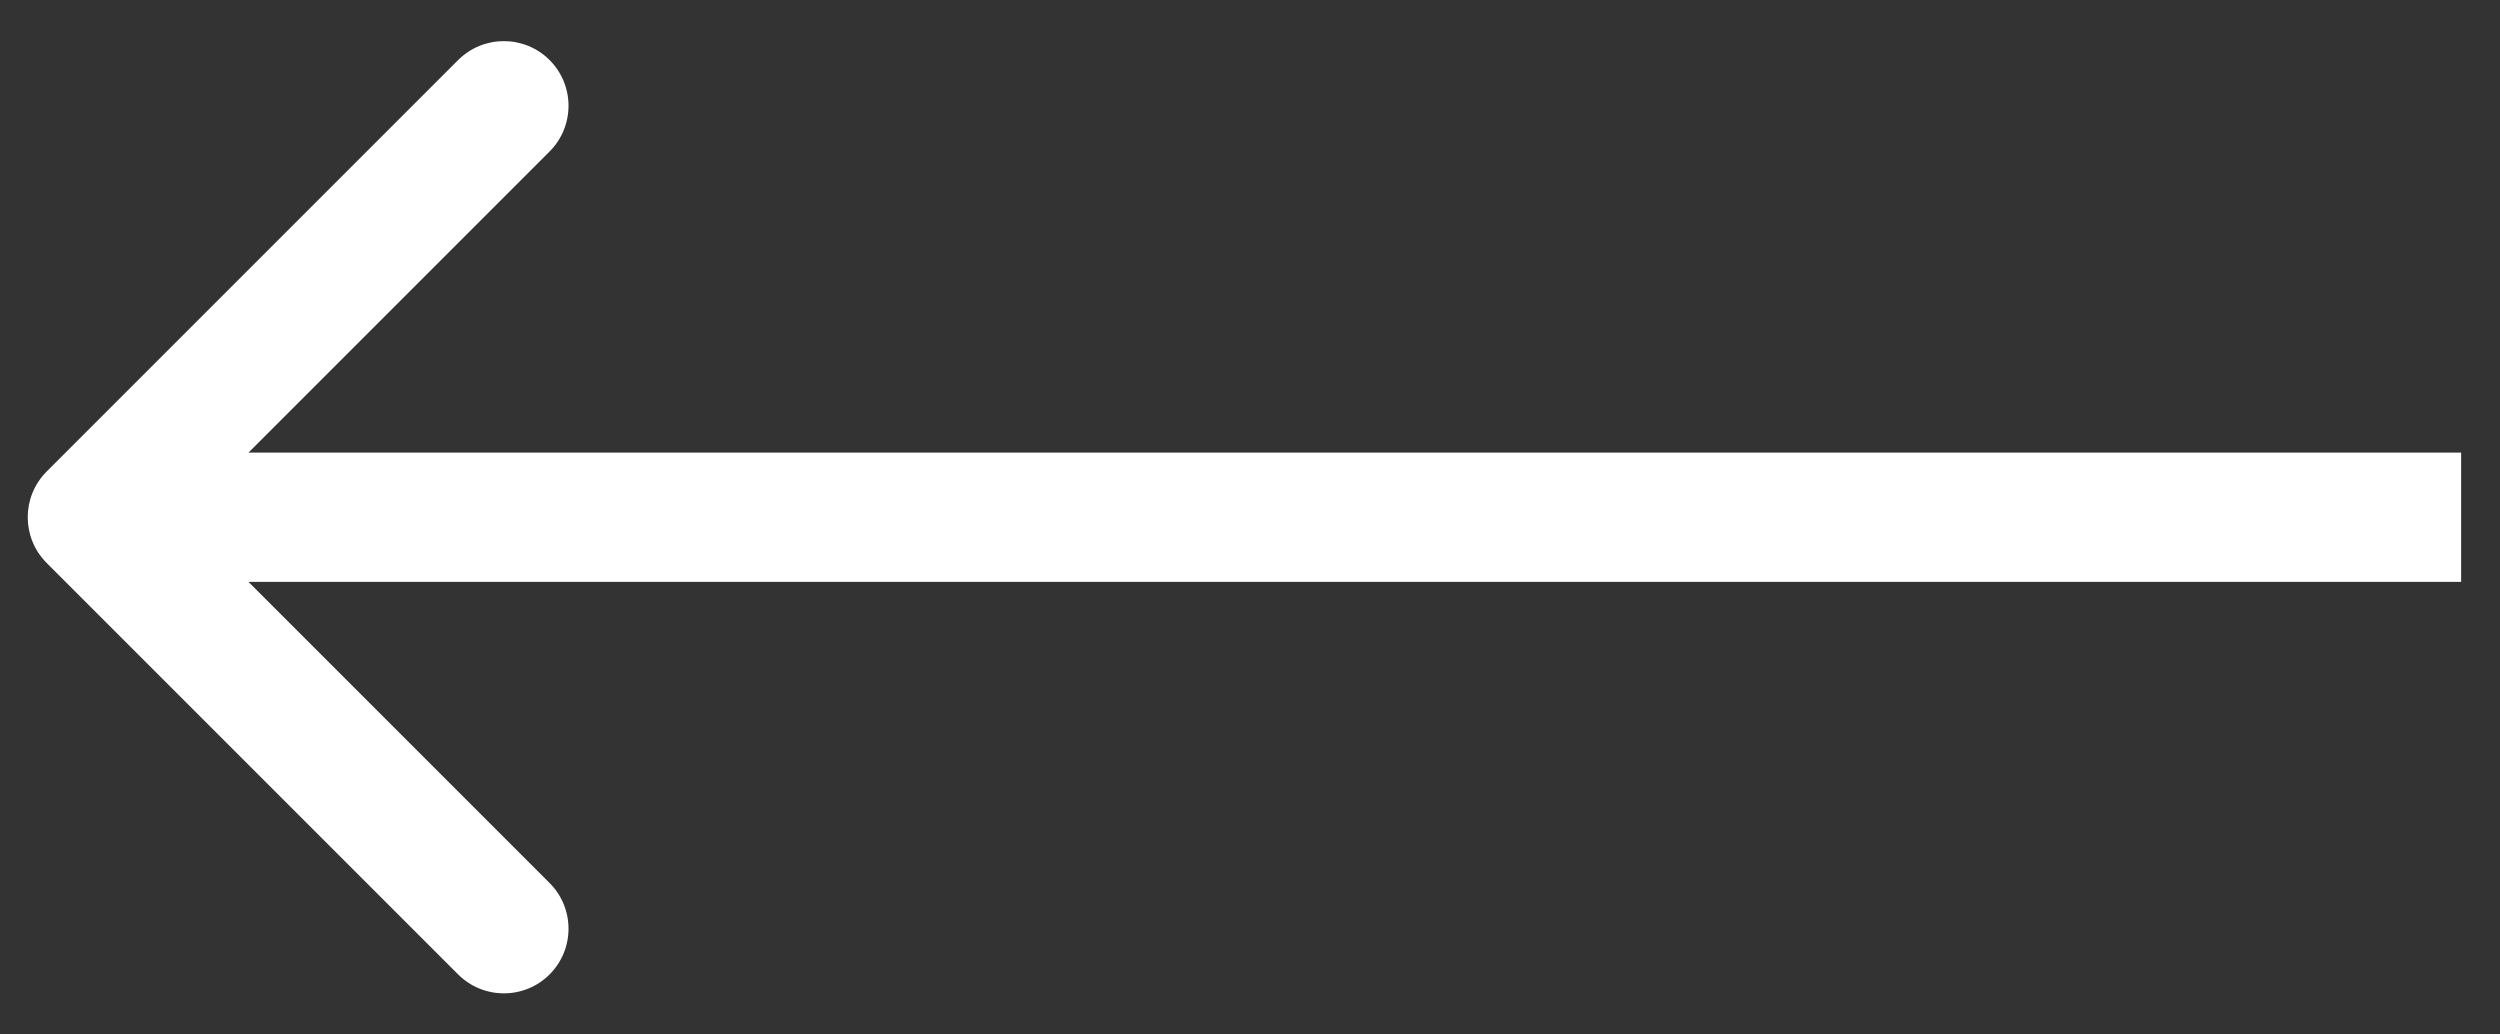 <?xml version="1.0" encoding="UTF-8"?> <svg xmlns="http://www.w3.org/2000/svg" width="58" height="24" viewBox="0 0 58 24" fill="none"><rect x="0" y="0" width="58" height="24" fill="#333333" stroke="none"/> <path d="M1.083 10.939C0.497 11.525 0.497 12.475 1.083 13.061L10.629 22.607C11.215 23.192 12.165 23.192 12.75 22.607C13.336 22.021 13.336 21.071 12.75 20.485L4.265 12L12.75 3.515C13.336 2.929 13.336 1.979 12.75 1.393C12.165 0.808 11.215 0.808 10.629 1.393L1.083 10.939ZM57.098 10.5L2.144 10.5V13.5L57.098 13.5V10.5Z" fill="white"></path> </svg> 